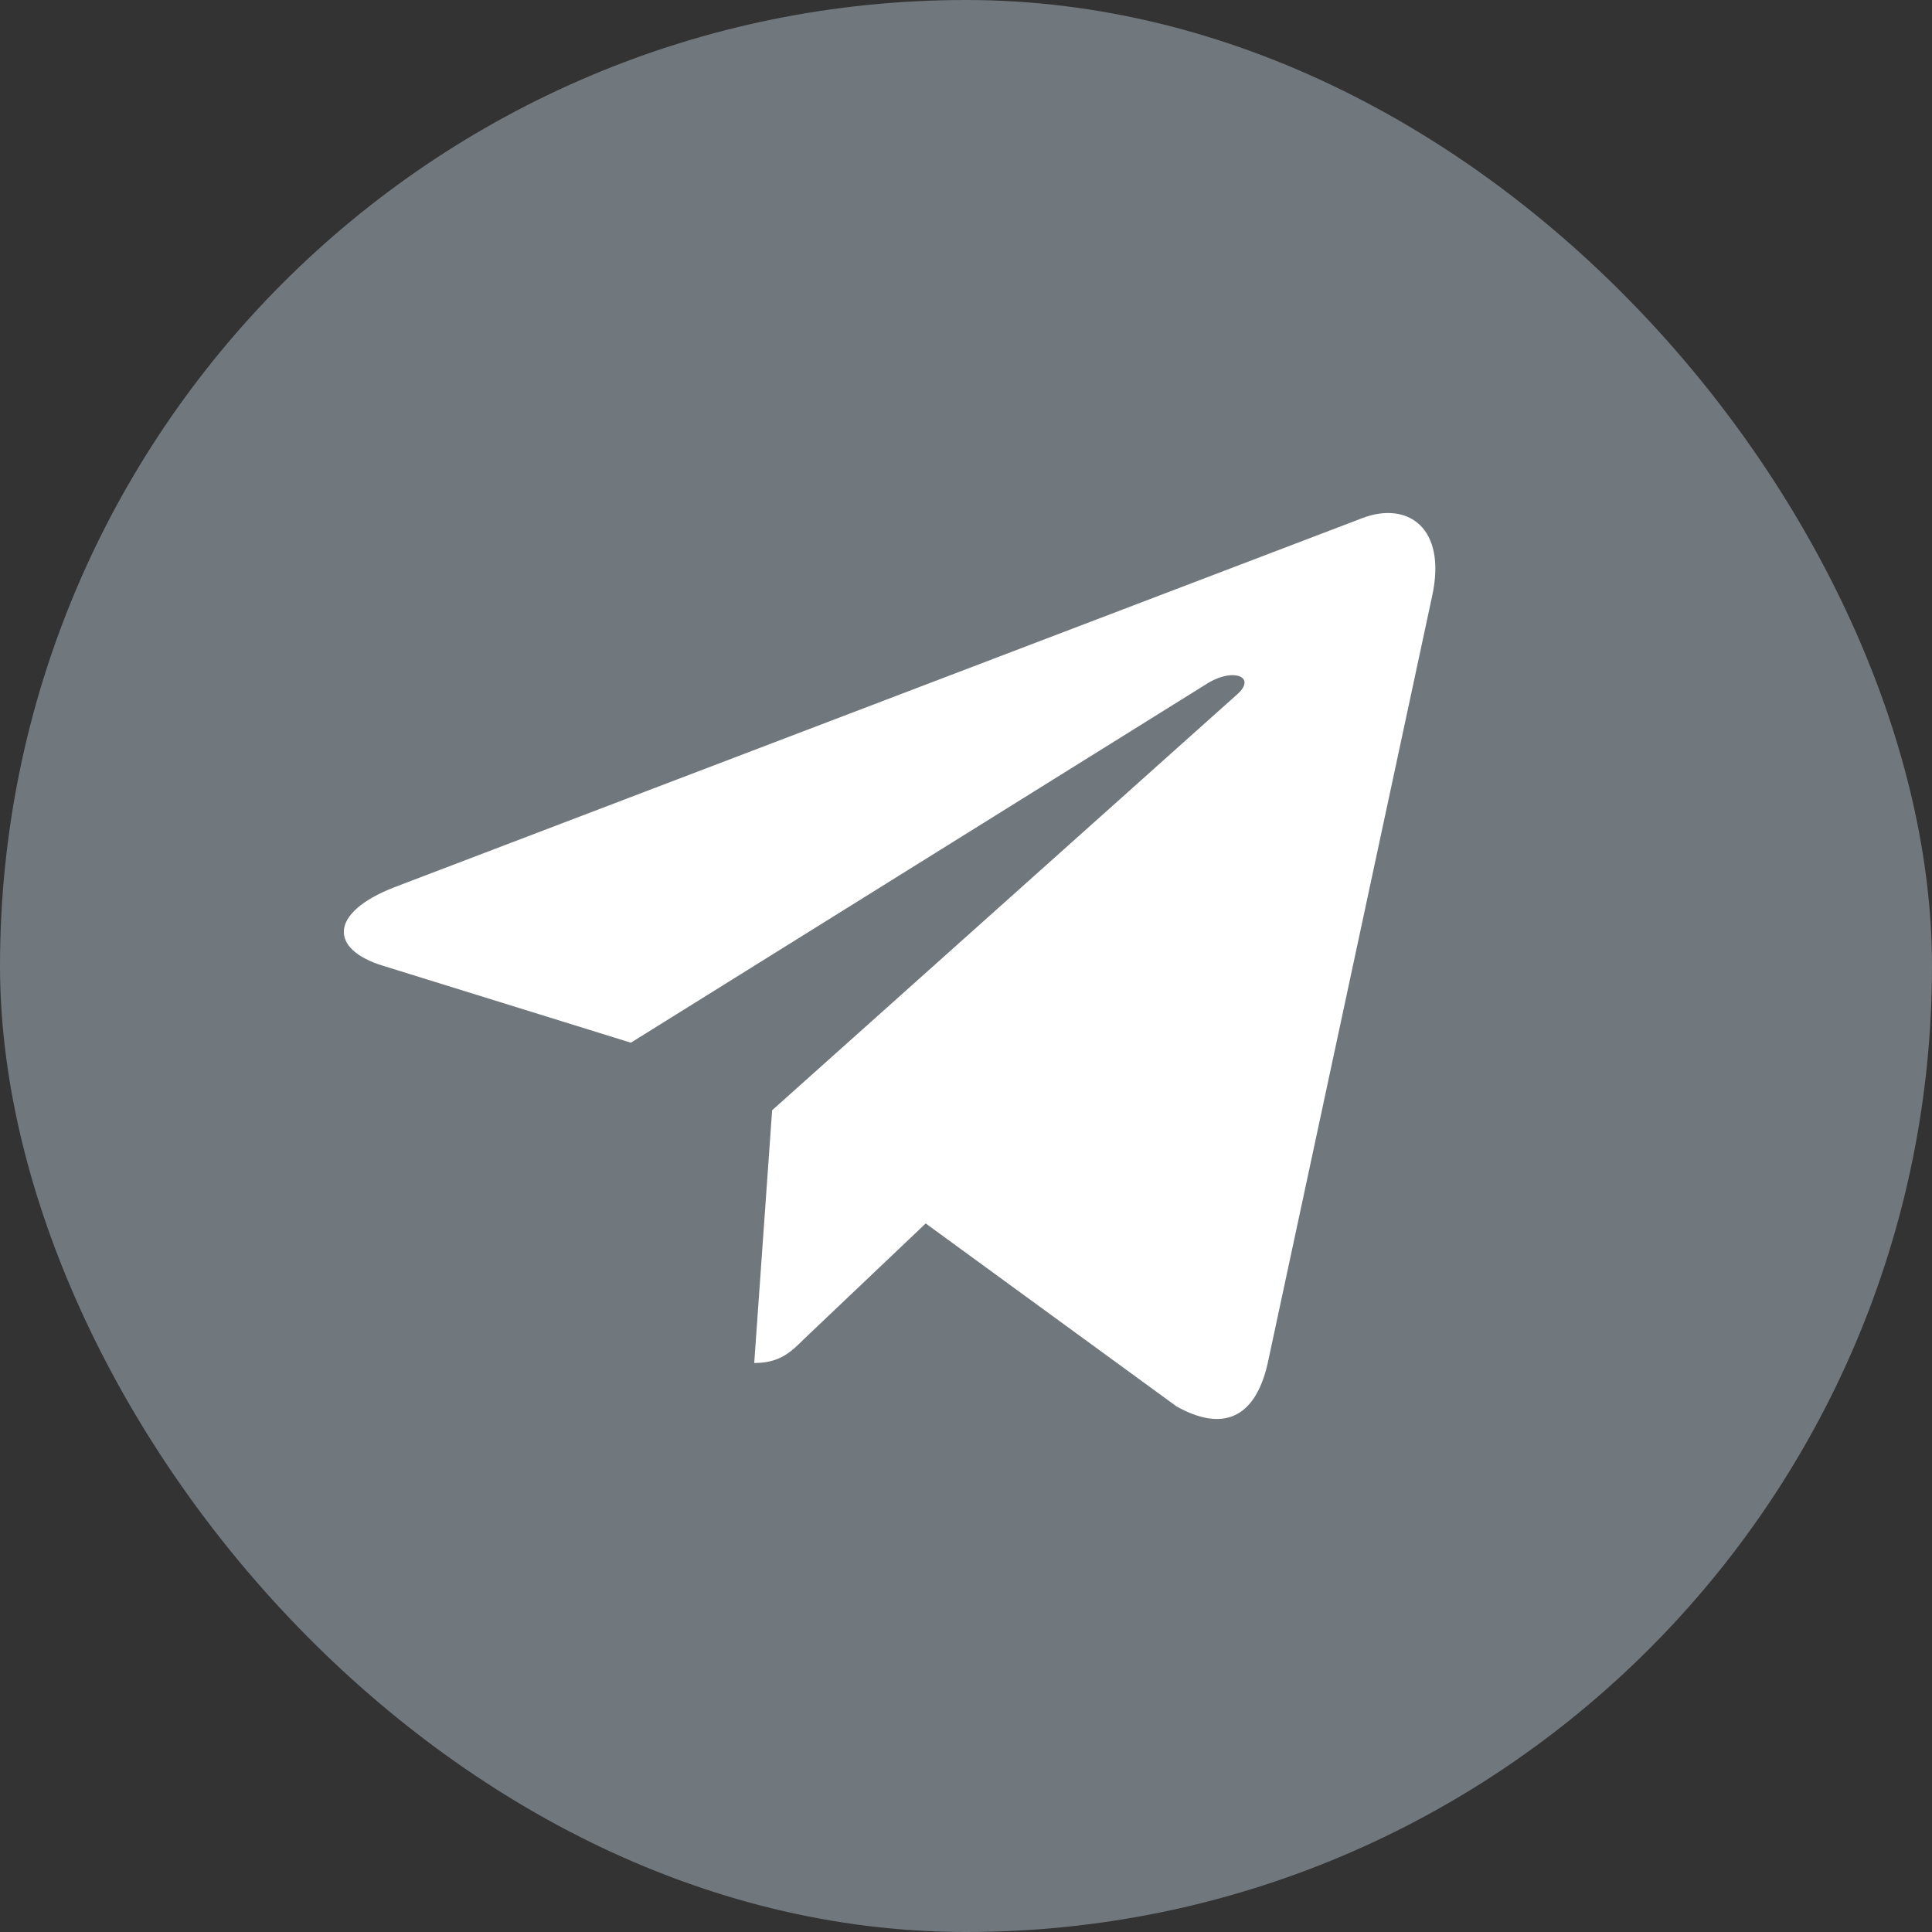 <?xml version="1.0" encoding="UTF-8"?> <svg xmlns="http://www.w3.org/2000/svg" width="163" height="163" viewBox="0 0 163 163" fill="none"><rect x="0" y="0" width="163" height="163" fill="#333333" stroke="none"/> <rect width="163" height="163" rx="81.5" fill="#70777D"></rect> <path d="M65.143 93.671L63.633 114.995C65.803 114.995 66.747 114.056 67.879 112.929L78.1 103.221L99.265 118.659C103.133 120.82 105.869 119.693 106.938 115.089L120.839 50.238C122.065 44.508 118.763 42.284 114.989 43.693L33.285 74.851C27.718 77.011 27.781 80.112 32.342 81.489L53.224 87.971L101.718 57.753C104.014 56.25 106.089 57.096 104.359 58.599L65.143 93.671Z" fill="white"></path> </svg> 